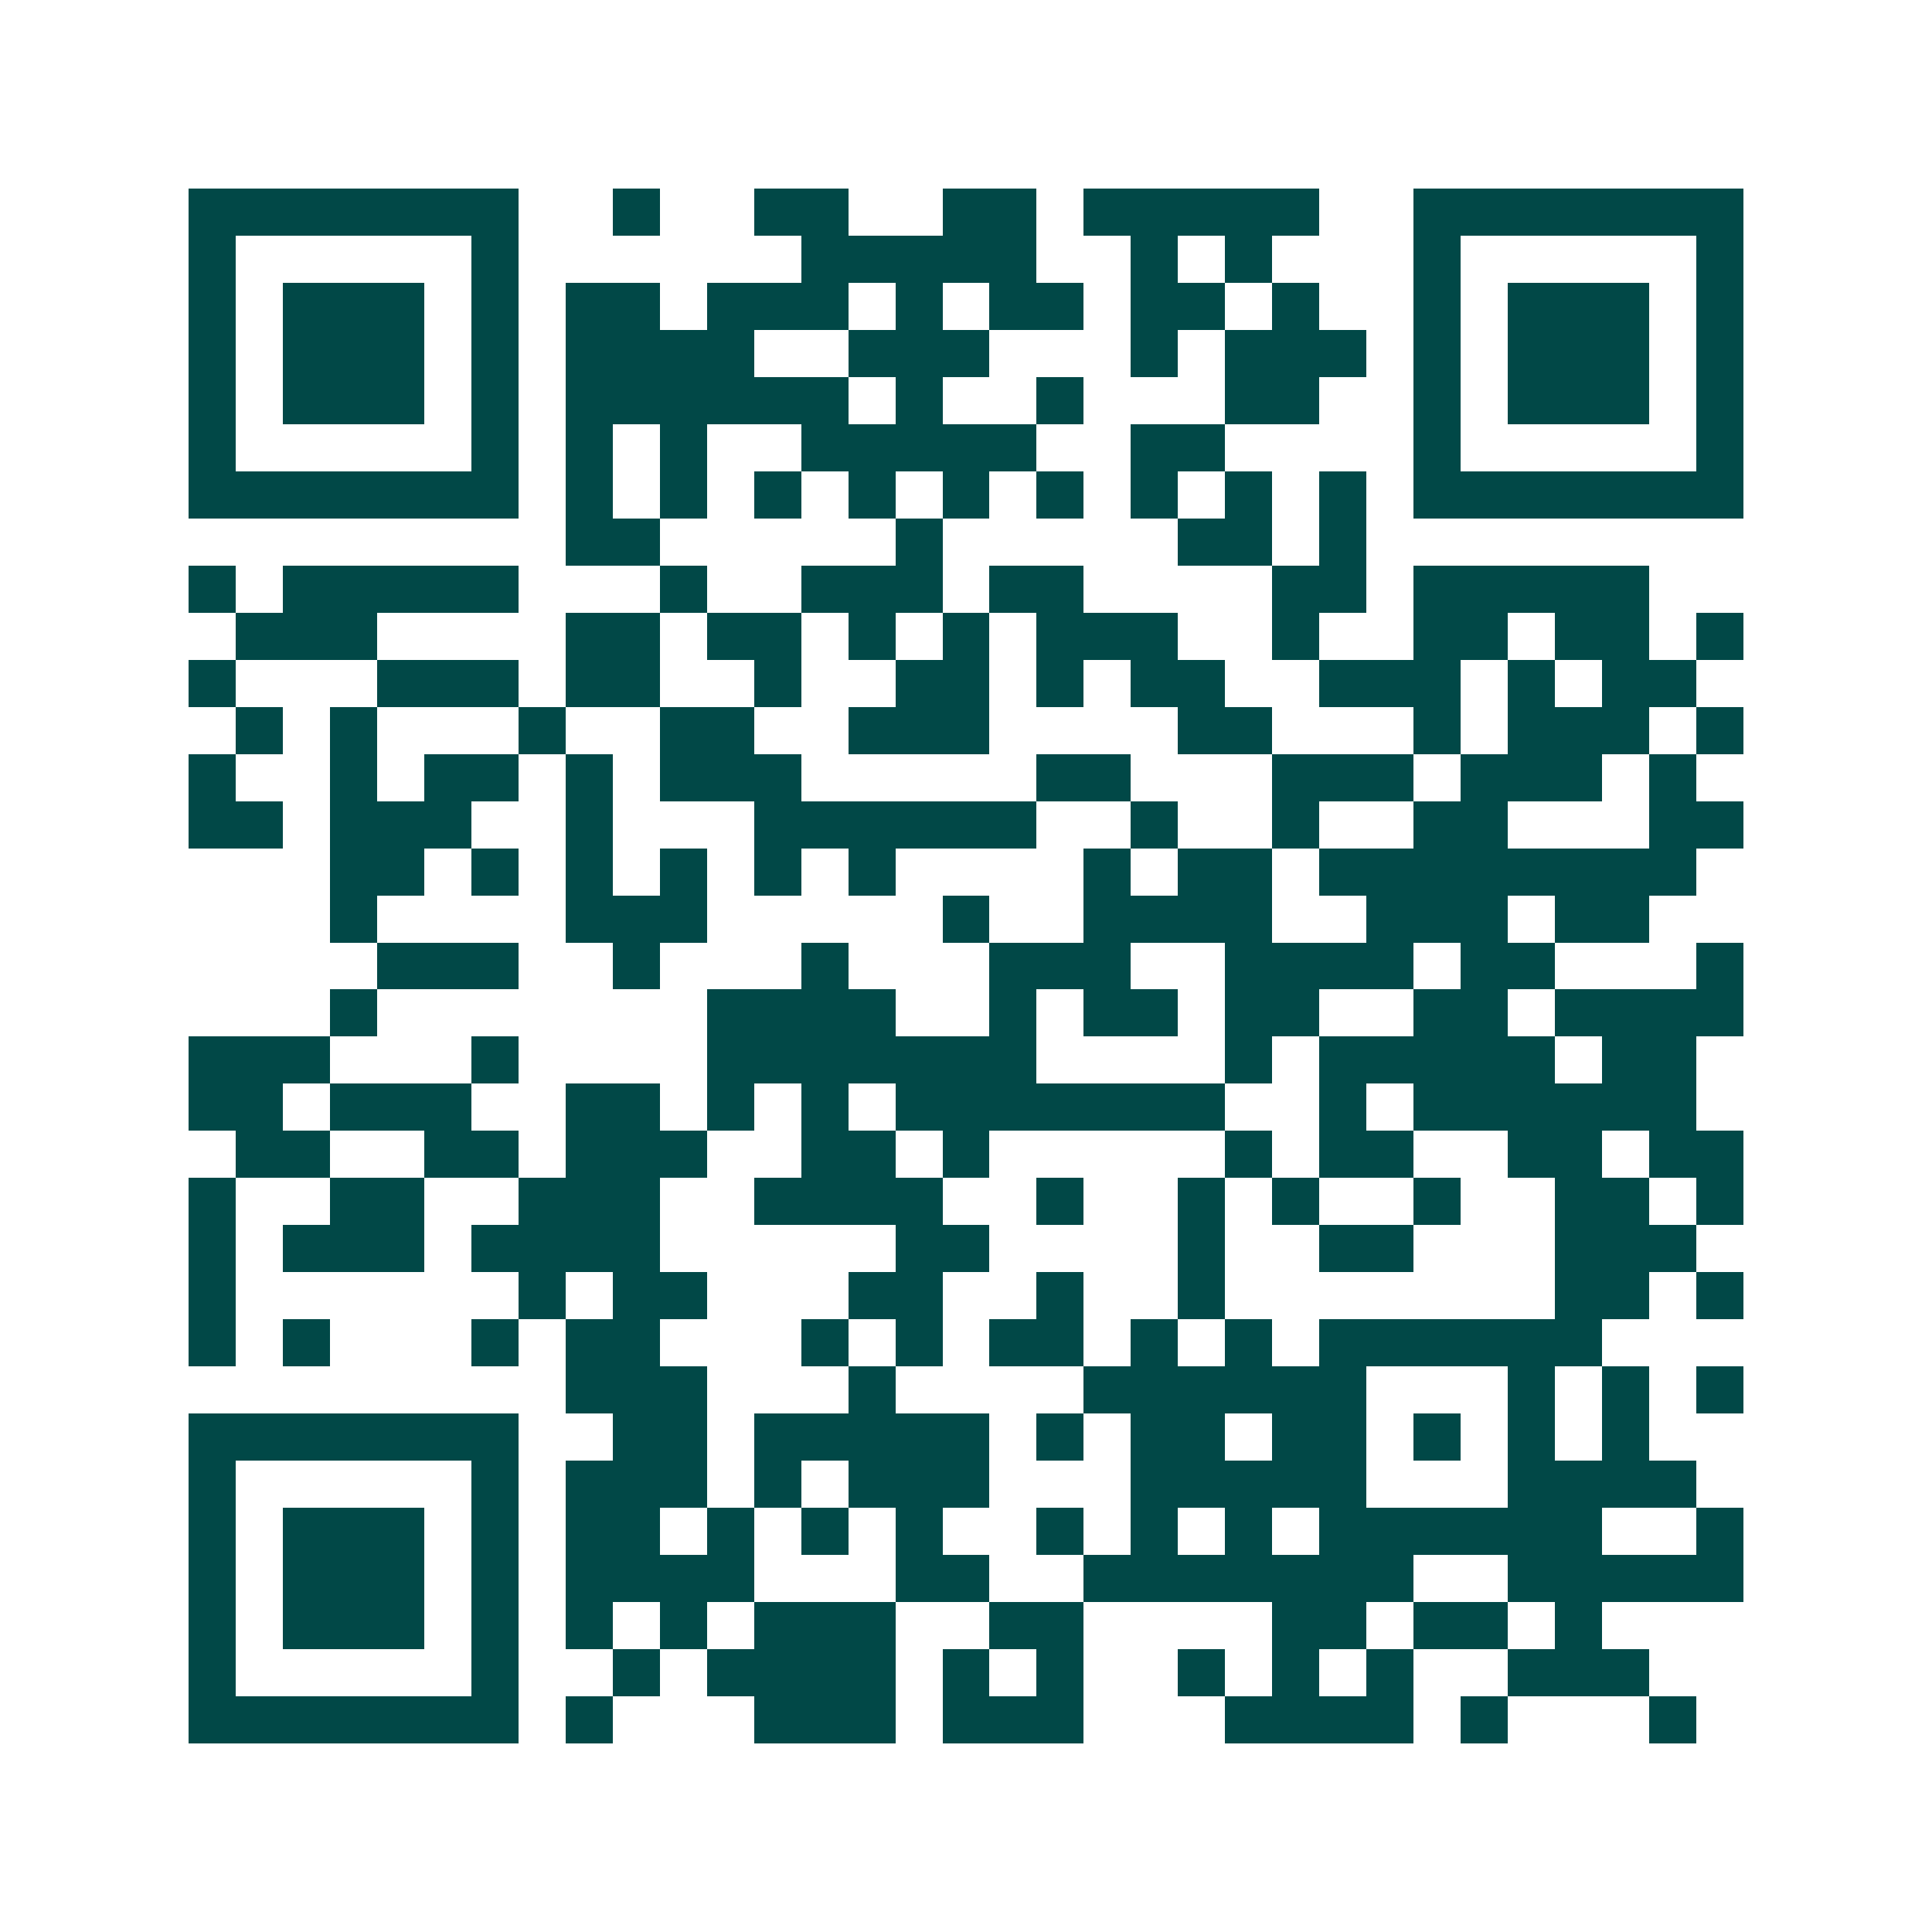 <svg xmlns="http://www.w3.org/2000/svg" width="200" height="200" viewBox="0 0 41 41" shape-rendering="crispEdges"><path fill="#ffffff" d="M0 0h41v41H0z"/><path stroke="#014847" d="M4 4.5h7m2 0h1m2 0h2m2 0h2m1 0h5m2 0h7M4 5.5h1m5 0h1m6 0h5m2 0h1m1 0h1m3 0h1m5 0h1M4 6.5h1m1 0h3m1 0h1m1 0h2m1 0h3m1 0h1m1 0h2m1 0h2m1 0h1m2 0h1m1 0h3m1 0h1M4 7.5h1m1 0h3m1 0h1m1 0h4m2 0h3m3 0h1m1 0h3m1 0h1m1 0h3m1 0h1M4 8.5h1m1 0h3m1 0h1m1 0h6m1 0h1m2 0h1m3 0h2m2 0h1m1 0h3m1 0h1M4 9.5h1m5 0h1m1 0h1m1 0h1m2 0h5m2 0h2m4 0h1m5 0h1M4 10.5h7m1 0h1m1 0h1m1 0h1m1 0h1m1 0h1m1 0h1m1 0h1m1 0h1m1 0h1m1 0h7M12 11.5h2m5 0h1m5 0h2m1 0h1M4 12.5h1m1 0h5m3 0h1m2 0h3m1 0h2m4 0h2m1 0h5M5 13.5h3m4 0h2m1 0h2m1 0h1m1 0h1m1 0h3m2 0h1m2 0h2m1 0h2m1 0h1M4 14.5h1m3 0h3m1 0h2m2 0h1m2 0h2m1 0h1m1 0h2m2 0h3m1 0h1m1 0h2M5 15.5h1m1 0h1m3 0h1m2 0h2m2 0h3m4 0h2m3 0h1m1 0h3m1 0h1M4 16.5h1m2 0h1m1 0h2m1 0h1m1 0h3m5 0h2m3 0h3m1 0h3m1 0h1M4 17.5h2m1 0h3m2 0h1m3 0h6m2 0h1m2 0h1m2 0h2m3 0h2M7 18.5h2m1 0h1m1 0h1m1 0h1m1 0h1m1 0h1m4 0h1m1 0h2m1 0h8M7 19.5h1m4 0h3m5 0h1m2 0h4m2 0h3m1 0h2M8 20.5h3m2 0h1m3 0h1m3 0h3m2 0h4m1 0h2m3 0h1M7 21.5h1m7 0h4m2 0h1m1 0h2m1 0h2m2 0h2m1 0h4M4 22.5h3m3 0h1m4 0h7m4 0h1m1 0h5m1 0h2M4 23.5h2m1 0h3m2 0h2m1 0h1m1 0h1m1 0h7m2 0h1m1 0h6M5 24.5h2m2 0h2m1 0h3m2 0h2m1 0h1m5 0h1m1 0h2m2 0h2m1 0h2M4 25.5h1m2 0h2m2 0h3m2 0h4m2 0h1m2 0h1m1 0h1m2 0h1m2 0h2m1 0h1M4 26.5h1m1 0h3m1 0h4m5 0h2m4 0h1m2 0h2m3 0h3M4 27.5h1m6 0h1m1 0h2m3 0h2m2 0h1m2 0h1m7 0h2m1 0h1M4 28.5h1m1 0h1m3 0h1m1 0h2m3 0h1m1 0h1m1 0h2m1 0h1m1 0h1m1 0h6M12 29.5h3m3 0h1m4 0h6m3 0h1m1 0h1m1 0h1M4 30.5h7m2 0h2m1 0h5m1 0h1m1 0h2m1 0h2m1 0h1m1 0h1m1 0h1M4 31.5h1m5 0h1m1 0h3m1 0h1m1 0h3m3 0h5m3 0h4M4 32.5h1m1 0h3m1 0h1m1 0h2m1 0h1m1 0h1m1 0h1m2 0h1m1 0h1m1 0h1m1 0h6m2 0h1M4 33.5h1m1 0h3m1 0h1m1 0h4m3 0h2m2 0h7m2 0h5M4 34.5h1m1 0h3m1 0h1m1 0h1m1 0h1m1 0h3m2 0h2m4 0h2m1 0h2m1 0h1M4 35.5h1m5 0h1m2 0h1m1 0h4m1 0h1m1 0h1m2 0h1m1 0h1m1 0h1m2 0h3M4 36.5h7m1 0h1m3 0h3m1 0h3m3 0h4m1 0h1m3 0h1"/></svg>
